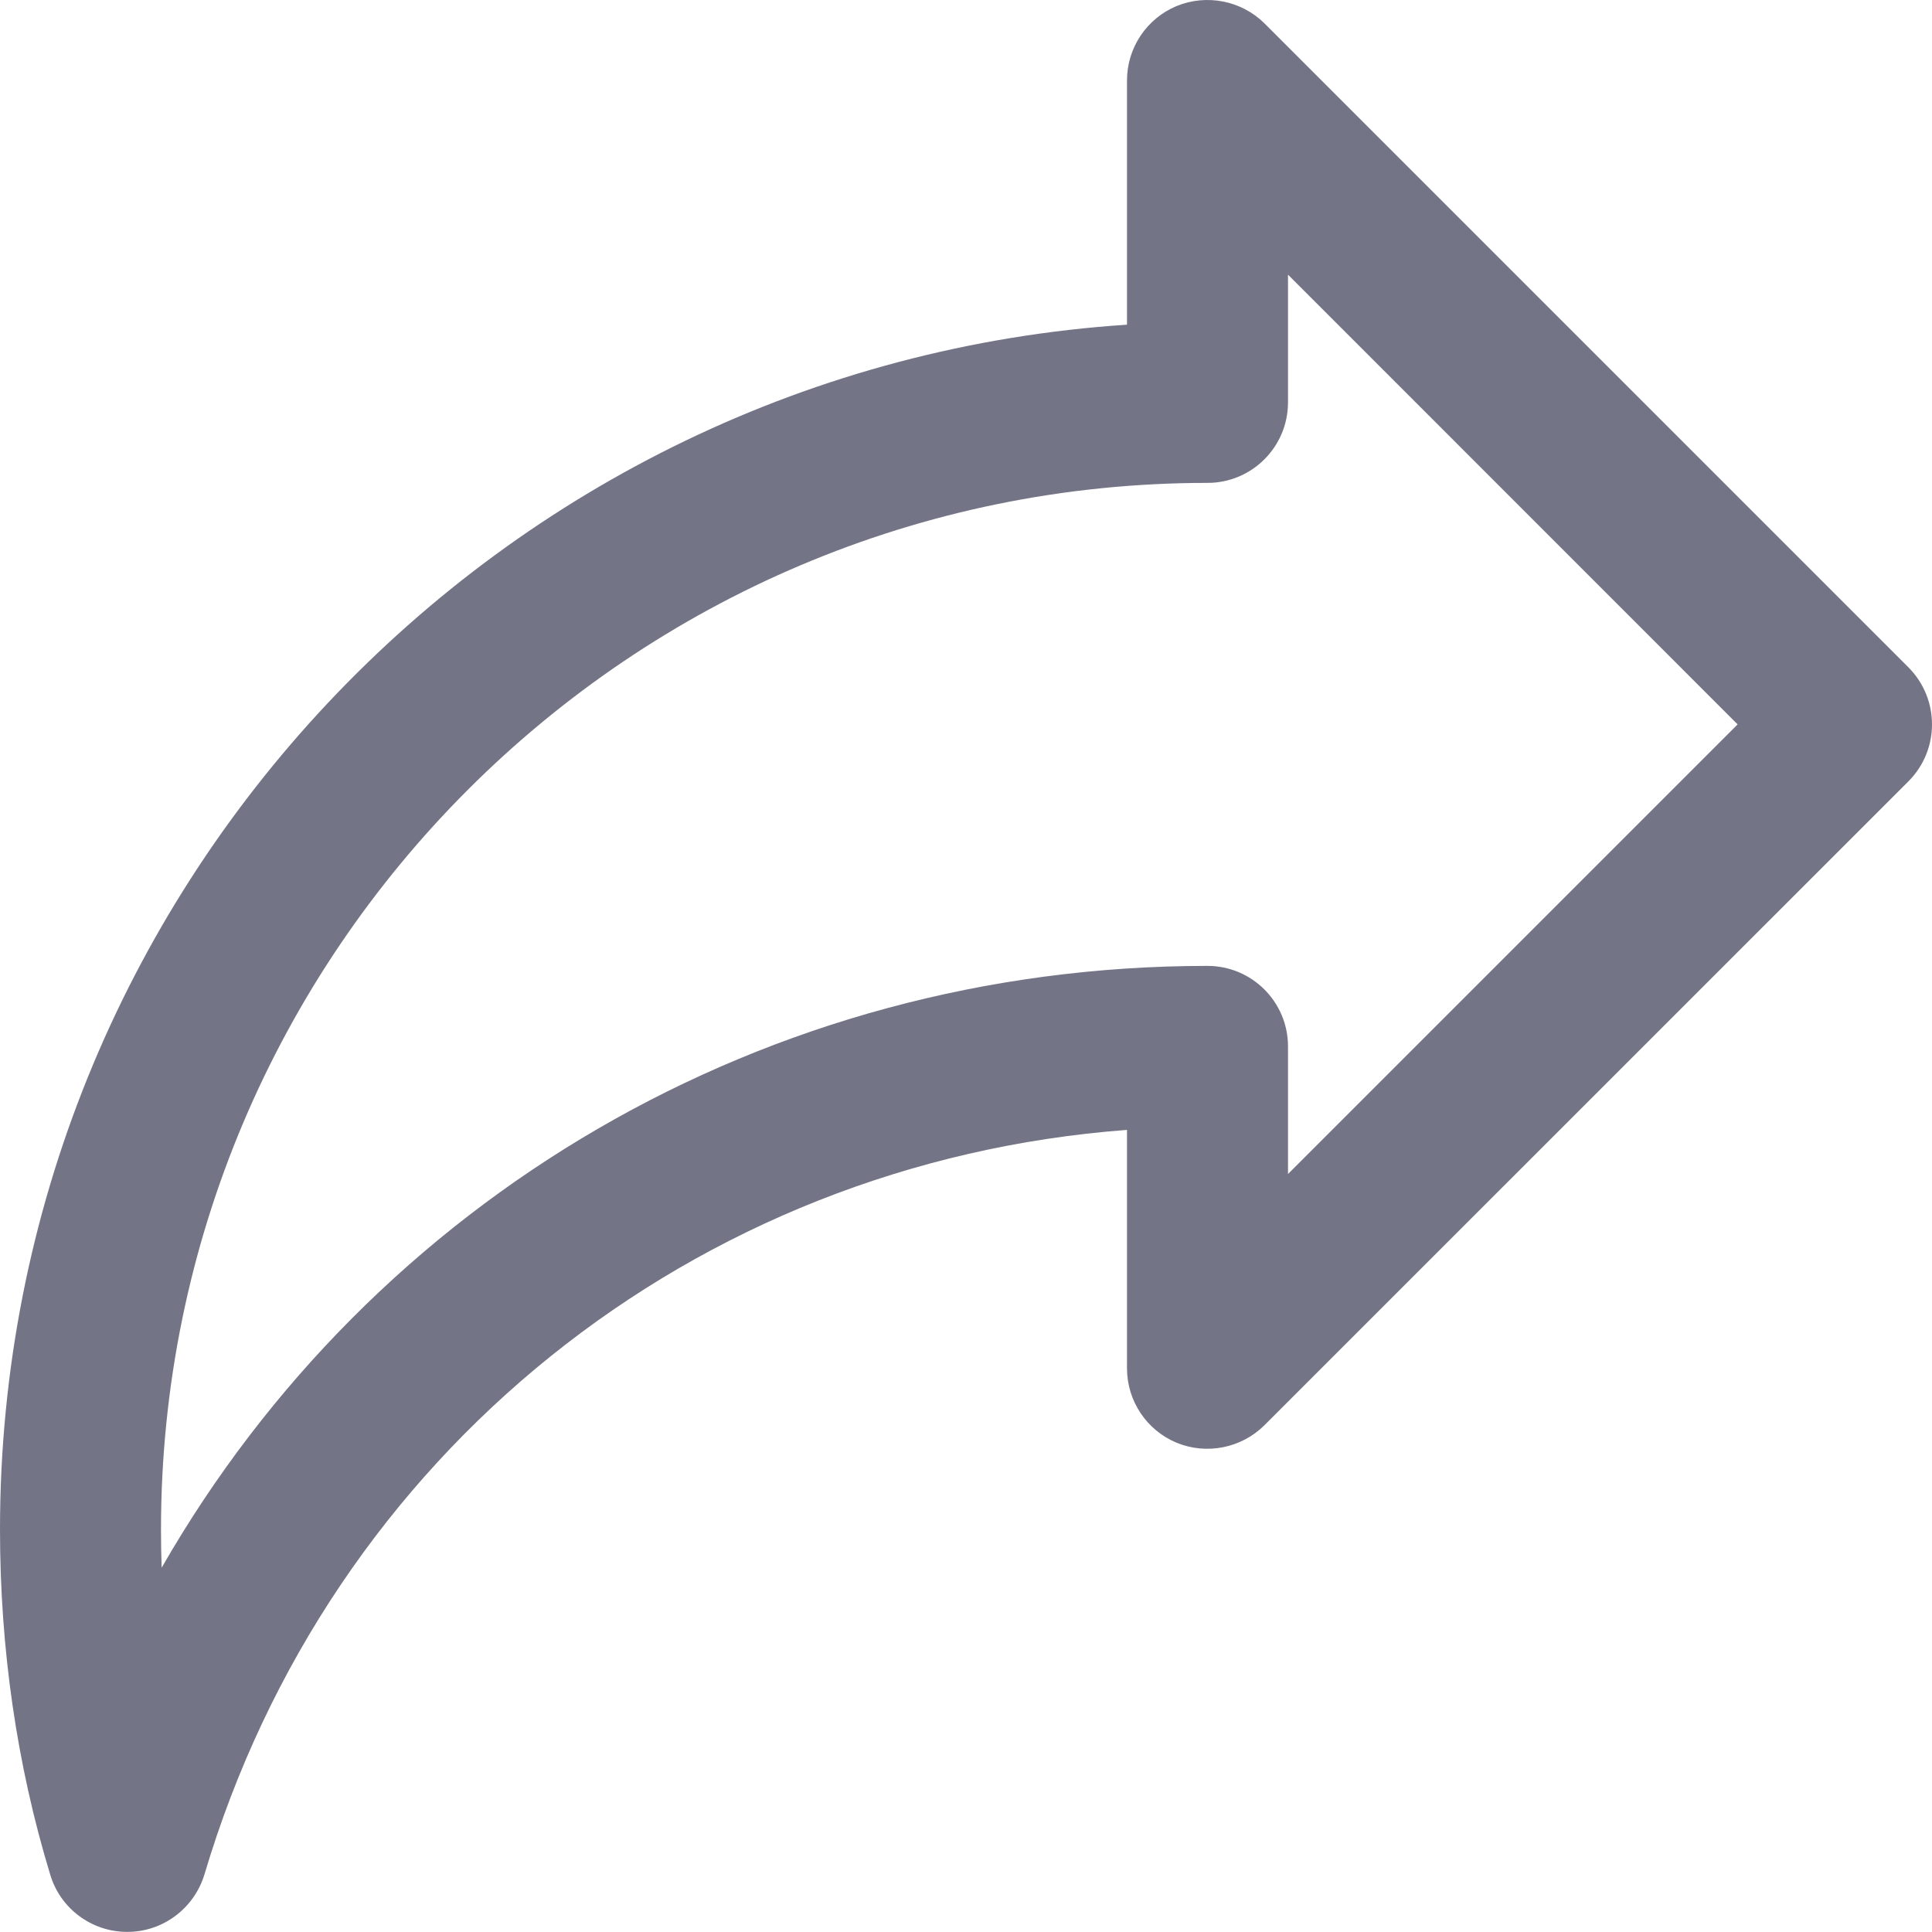 <svg class="icon-video-conference" width="18" height="18" viewBox="0 0 18 18" fill="none" xmlns="http://www.w3.org/2000/svg">
                                                <path fill-rule="evenodd" clip-rule="evenodd" d="M12 2.559V3.749C12 4.163 11.664 4.499 11.25 4.499C5.874 4.499 1.5 8.873 1.5 14.249C1.5 14.367 1.502 14.488 1.506 14.606C3.477 11.171 7.134 8.999 11.25 8.999C11.664 8.999 12 9.335 12 9.749V10.938L16.189 6.749L12 2.559ZM1.185 17.999C0.854 17.999 0.562 17.782 0.468 17.466C0.156 16.441 0 15.357 0 14.249C0 8.297 4.646 3.41 10.5 3.025V0.749C10.5 0.446 10.683 0.172 10.963 0.056C11.242 -0.058 11.566 0.005 11.781 0.218L17.781 6.218C18.073 6.512 18.073 6.986 17.781 7.279L11.781 13.278C11.565 13.493 11.241 13.556 10.963 13.442C10.683 13.326 10.5 13.052 10.5 12.749V10.527C6.473 10.829 3.072 13.538 1.905 17.463C1.809 17.78 1.518 17.999 1.187 17.999H1.185Z" fill="#747487"></path>
                                            </svg>